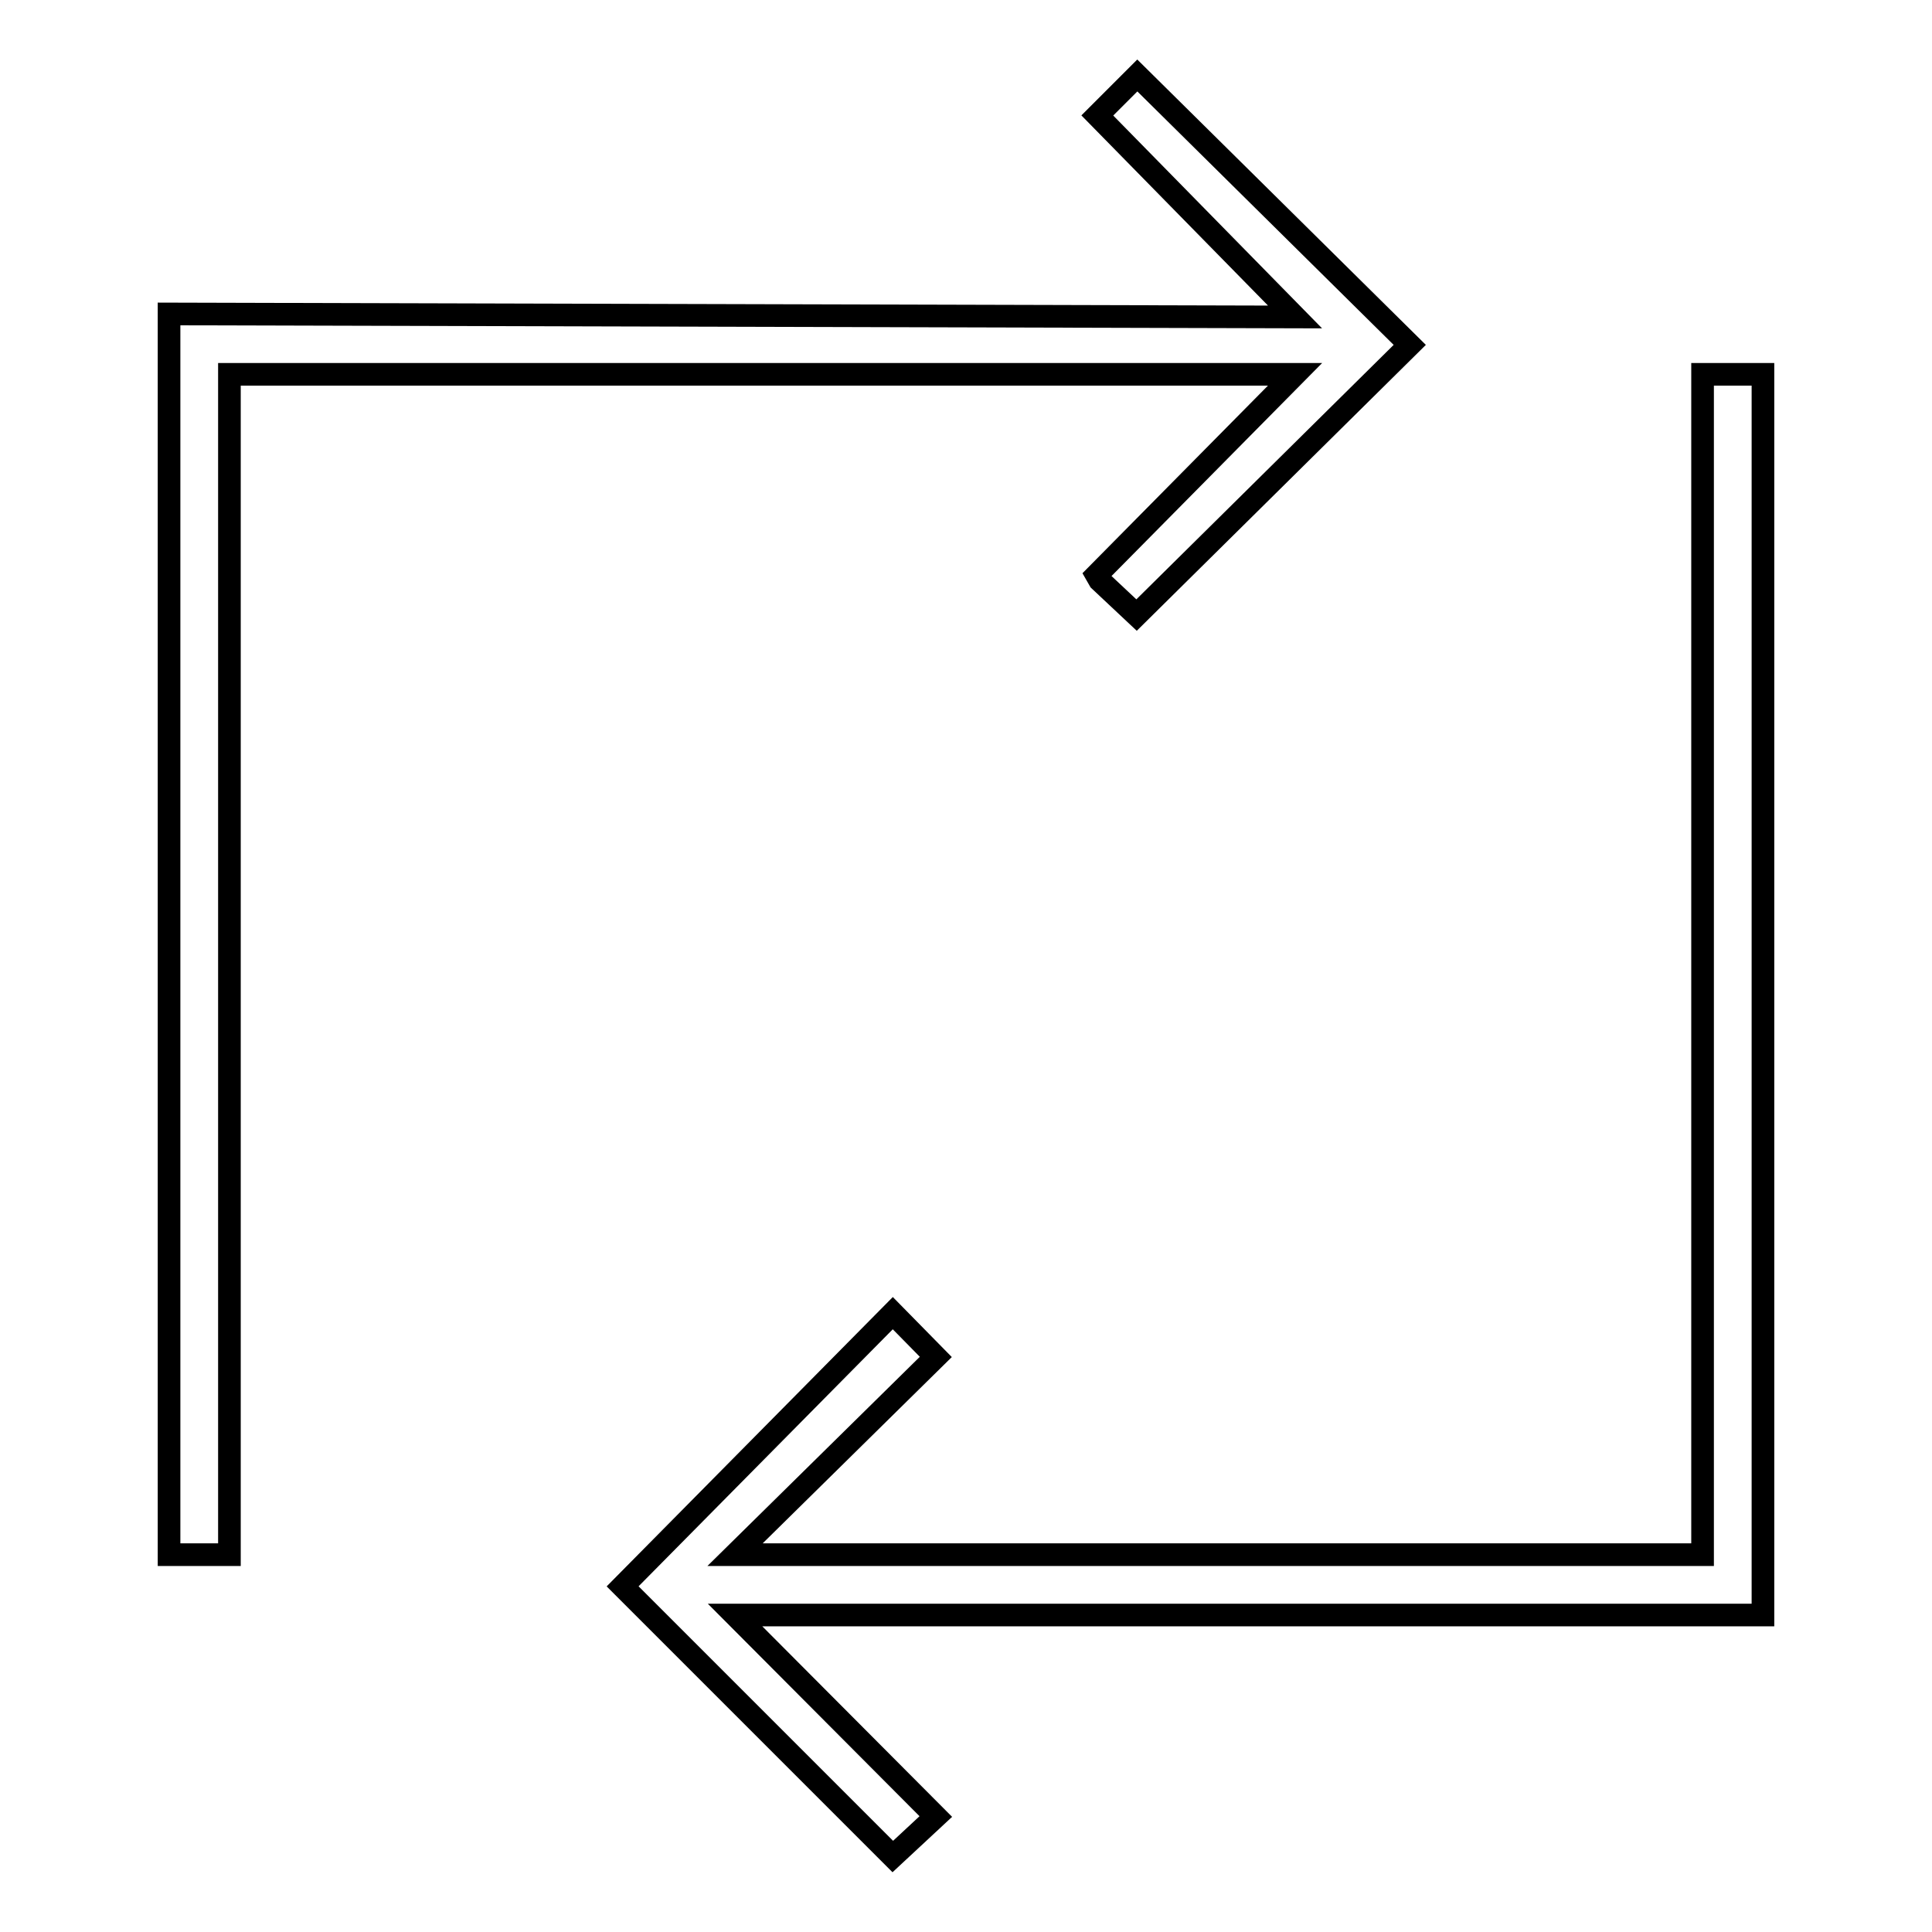 <?xml version="1.0" encoding="utf-8"?>
<!-- Svg Vector Icons : http://www.onlinewebfonts.com/icon -->
<!DOCTYPE svg PUBLIC "-//W3C//DTD SVG 1.1//EN" "http://www.w3.org/Graphics/SVG/1.1/DTD/svg11.dtd">
<svg version="1.1" xmlns="http://www.w3.org/2000/svg" xmlns:xlink="http://www.w3.org/1999/xlink" x="0px" y="0px" viewBox="0 0 256 256" enable-background="new 0 0 256 256" xml:space="preserve">
<g><g><path stroke-width="3" fill-opacity="0" stroke="#000000"  d="M171.6,49.6l-26.3,26.6l0.4,0.7l4.9,4.6l36.2-35.8L150.7,10l-5.3,5.3L171.6,42L22.4,41.6V206h8V49.6H171.6z"/><path stroke-width="3" fill-opacity="0" stroke="#000000"  d="M233.6,214V49.6h-8V206H97.4l26.6-26.2l-5.7-5.8l-35.8,36.2l35.8,35.8l5.7-5.3L97.4,214H233.6z"/></g></g>
</svg>